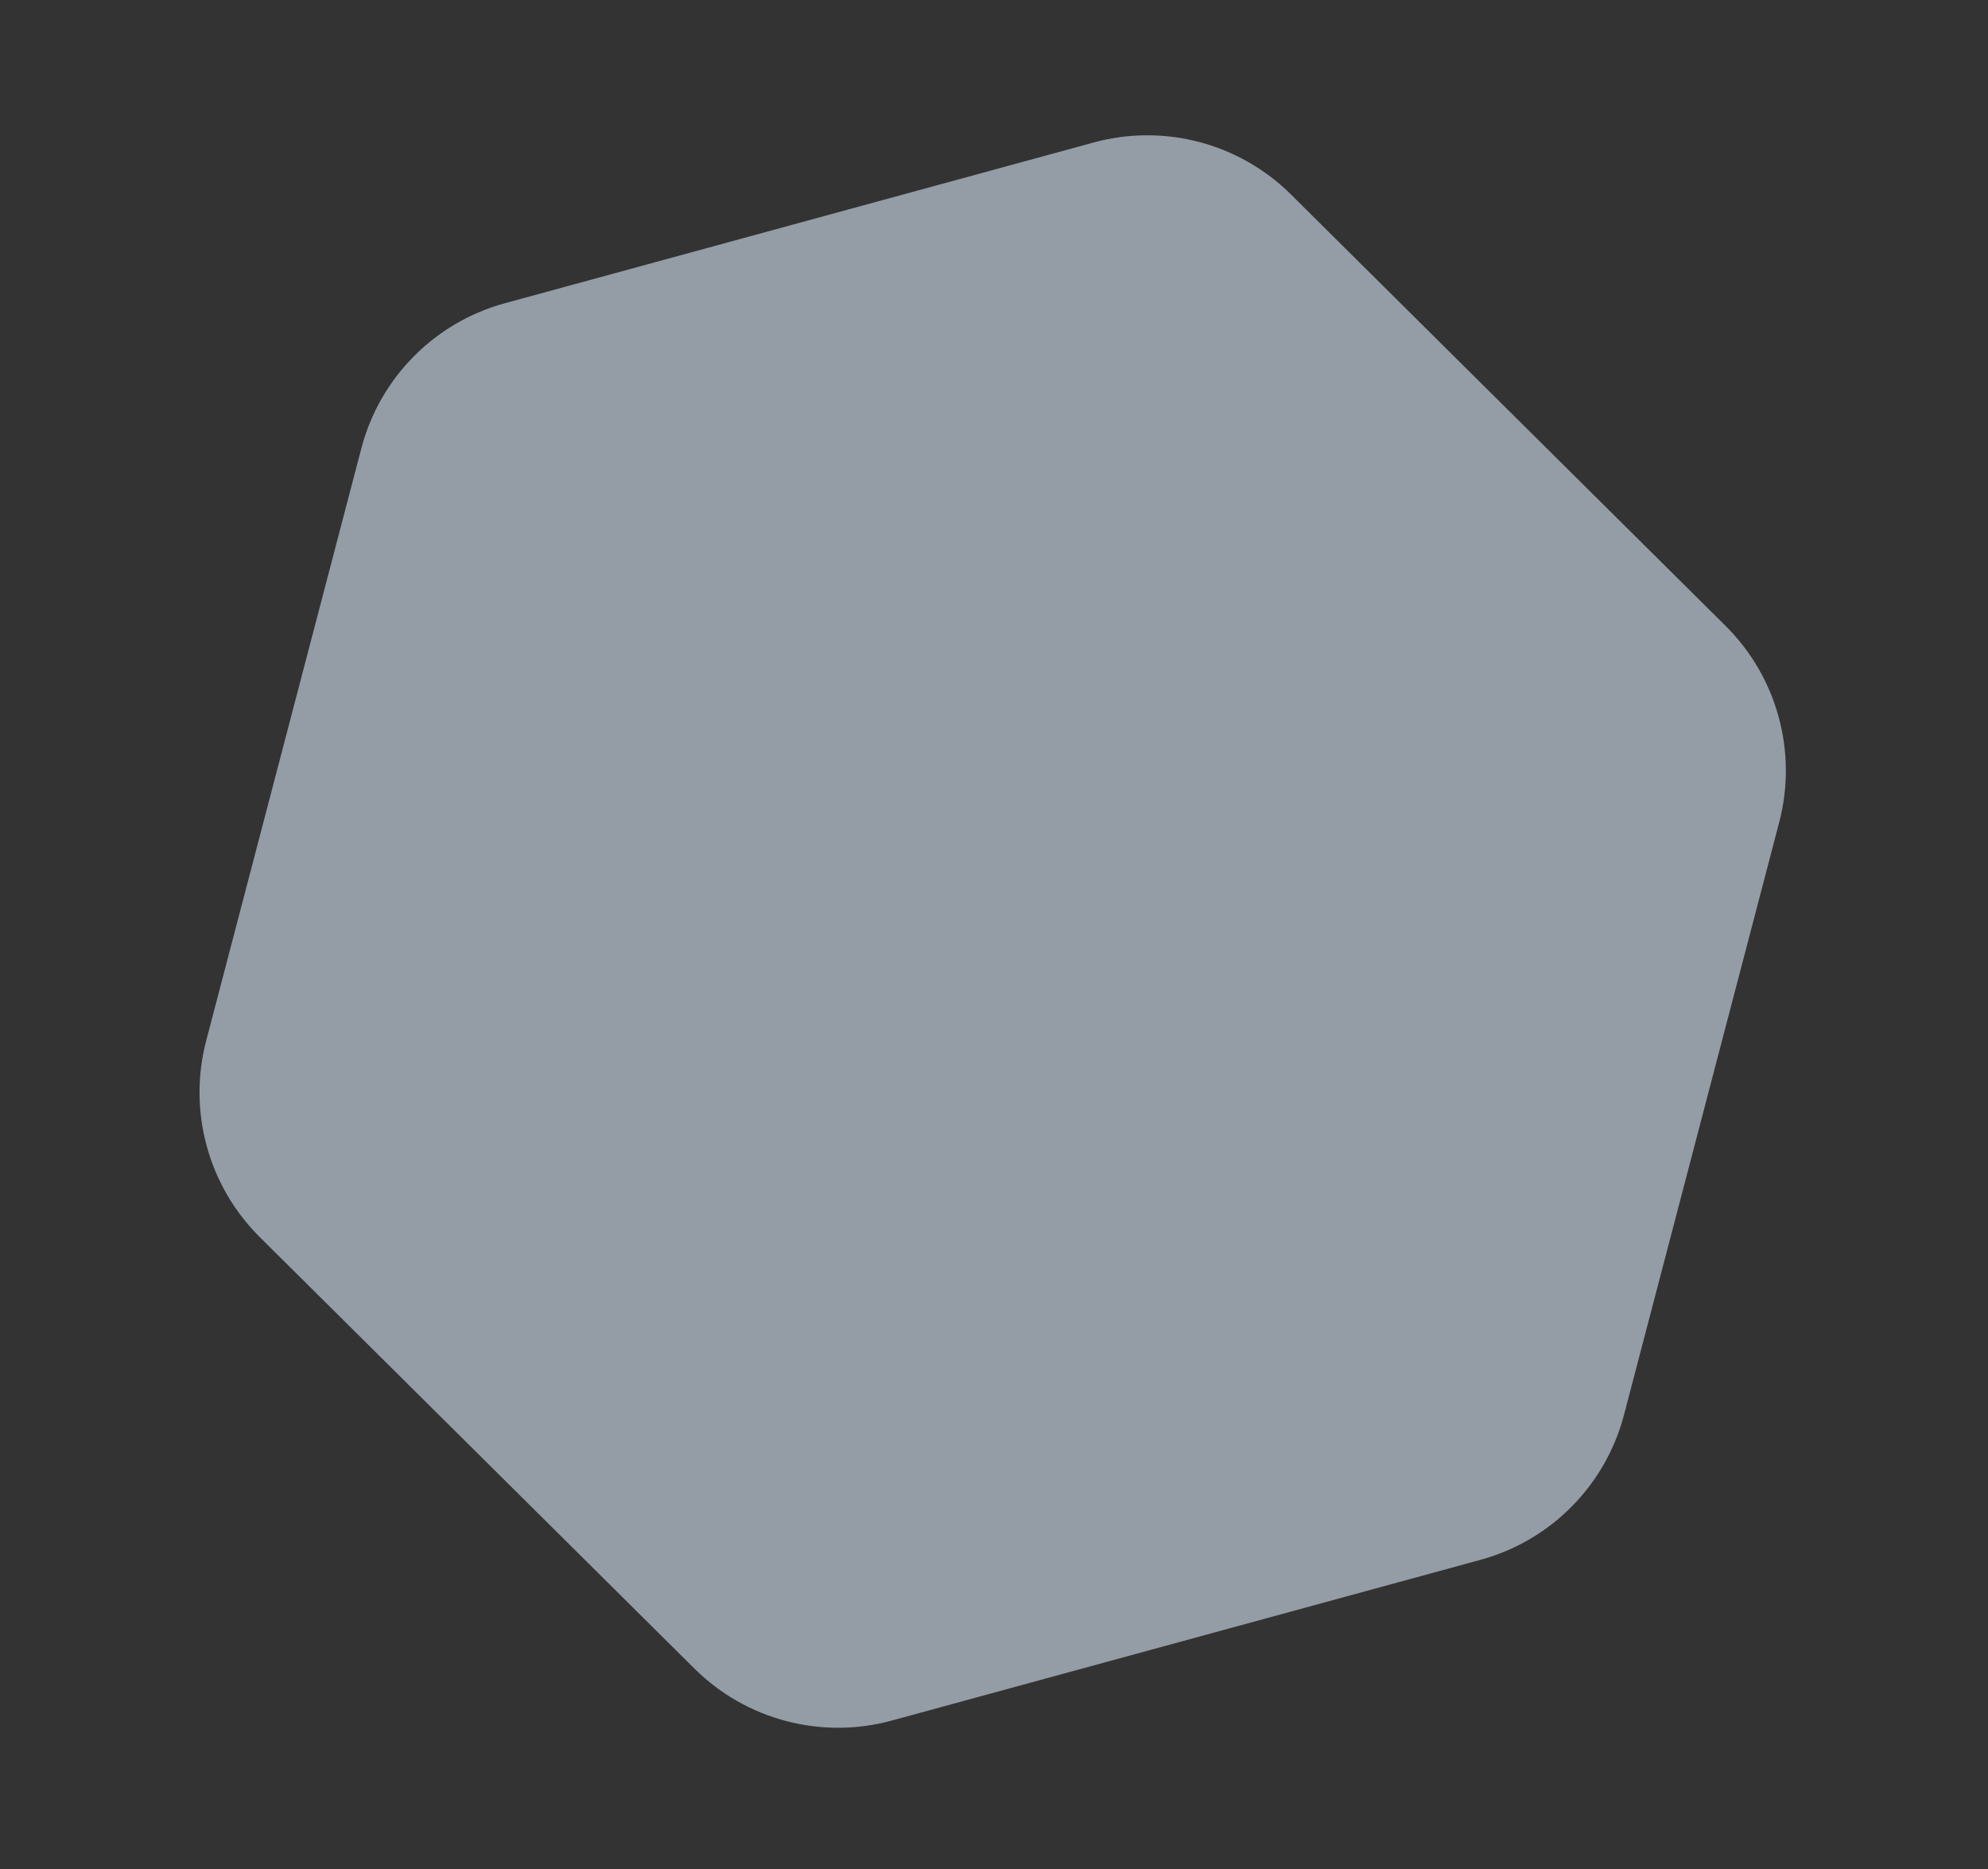 <svg width="117" height="110" viewBox="0 0 117 110" fill="none" xmlns="http://www.w3.org/2000/svg">
<rect x="0" y="0" width="117" height="110" fill="#333333" stroke="none"/>
<path opacity="0.56" d="M75.978 11.444C72.932 8.421 68.504 7.255 64.364 8.385L29.716 17.843C25.576 18.973 22.355 22.227 21.268 26.378L12.135 61.241C11.051 65.38 12.253 69.784 15.29 72.799L40.869 98.186C43.915 101.209 48.343 102.375 52.483 101.245L87.131 91.787C91.27 90.657 94.492 87.403 95.579 83.252L104.711 48.389C105.796 44.25 104.594 39.846 101.556 36.831L75.978 11.444Z" fill="#E1F1FF"/>
</svg>
